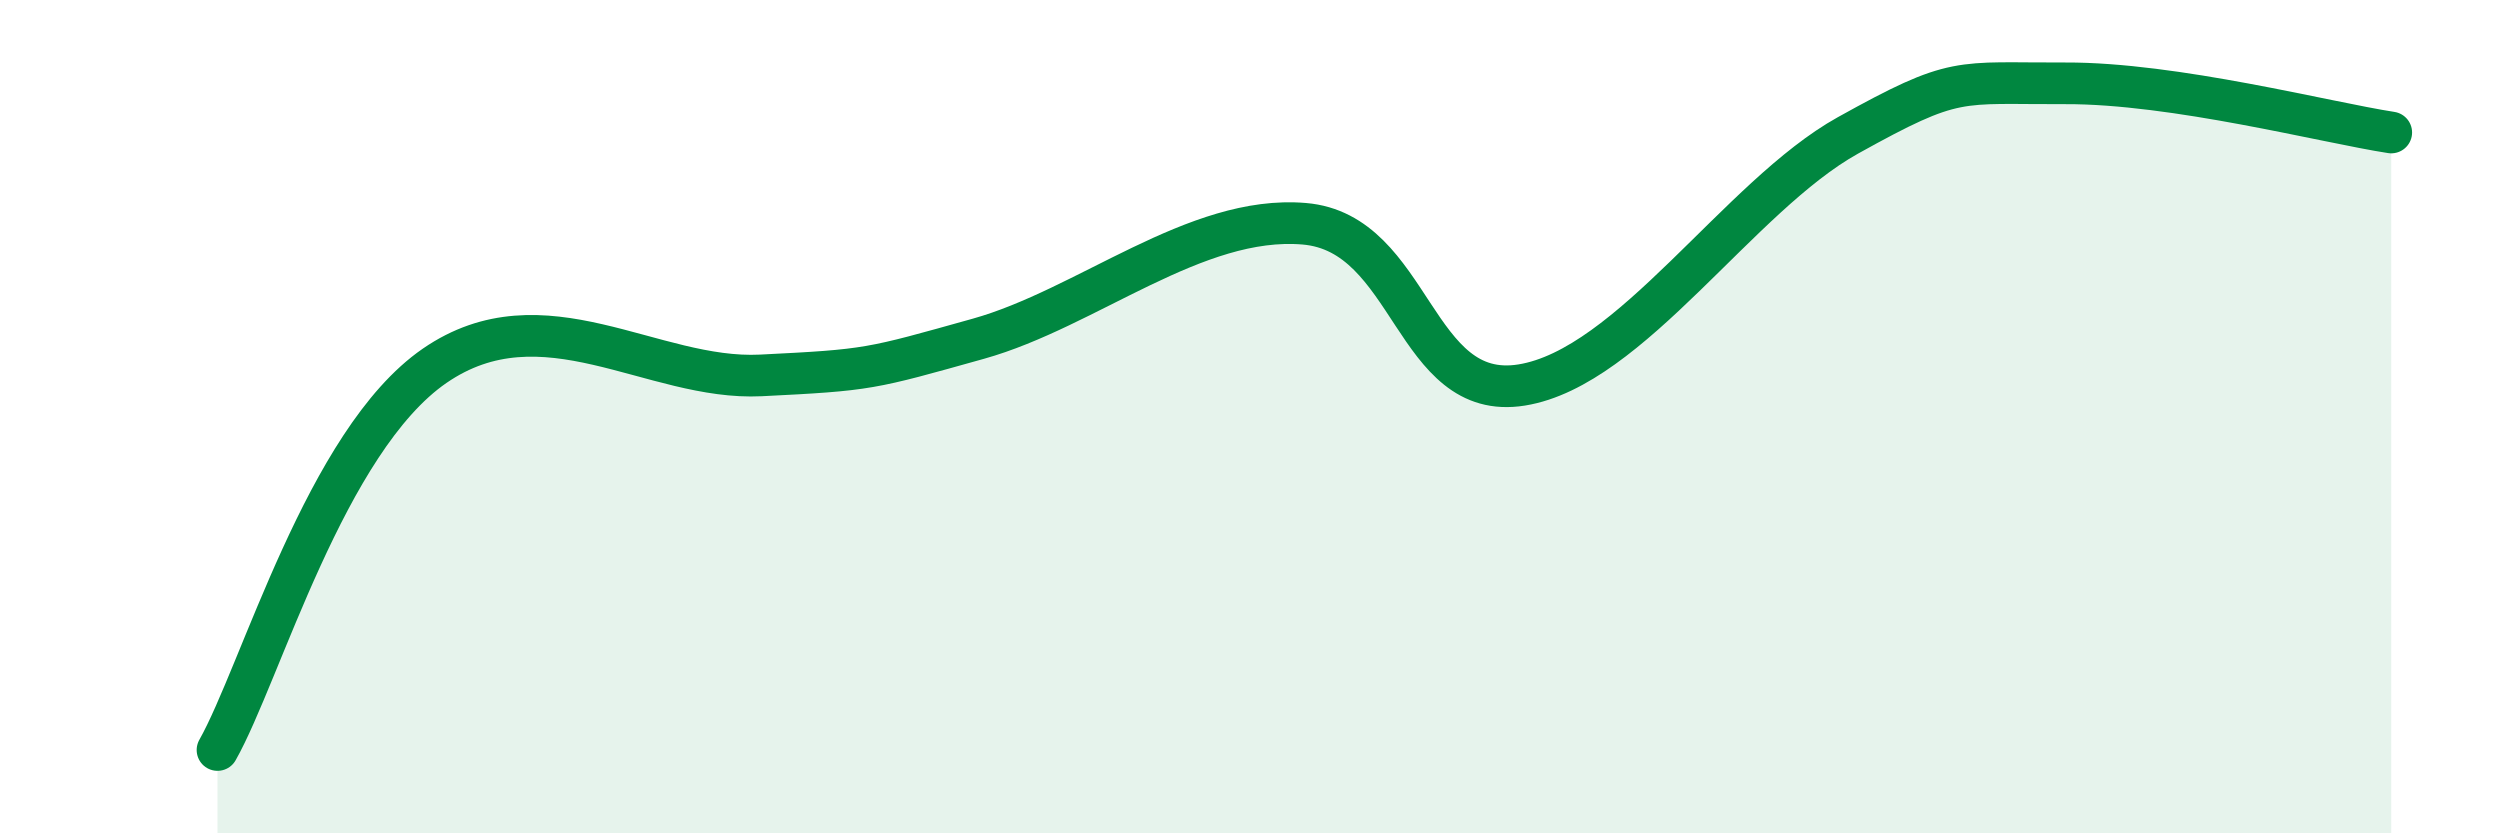 
    <svg width="60" height="20" viewBox="0 0 60 20" xmlns="http://www.w3.org/2000/svg">
      <path
        d="M 5.22,18 C 6.26,16.16 7.82,10.58 10.43,8.78 C 13.04,6.98 15.65,9.14 18.26,9.01 C 20.87,8.88 20.87,8.86 23.48,8.13 C 26.09,7.4 28.69,5.15 31.3,5.37 C 33.91,5.59 33.91,9.66 36.52,9.24 C 39.13,8.82 41.74,4.7 44.35,3.25 C 46.96,1.8 46.96,2.01 49.57,2 C 52.18,1.99 55.83,2.94 57.39,3.18L57.39 20L5.22 20Z"
        fill="#008740"
        opacity="0.1"
        stroke-linecap="round"
        stroke-linejoin="round"
      />
      <path
        d="M 5.22,18 C 6.26,16.16 7.82,10.58 10.43,8.78 C 13.04,6.98 15.65,9.14 18.26,9.01 C 20.87,8.88 20.87,8.86 23.48,8.13 C 26.09,7.4 28.69,5.15 31.3,5.37 C 33.91,5.59 33.91,9.66 36.52,9.24 C 39.13,8.82 41.74,4.7 44.35,3.25 C 46.96,1.8 46.96,2.01 49.57,2 C 52.18,1.99 55.83,2.94 57.39,3.18"
        stroke="#008740"
        stroke-width="1"
        fill="none"
        stroke-linecap="round"
        stroke-linejoin="round"
      />
    </svg>
  